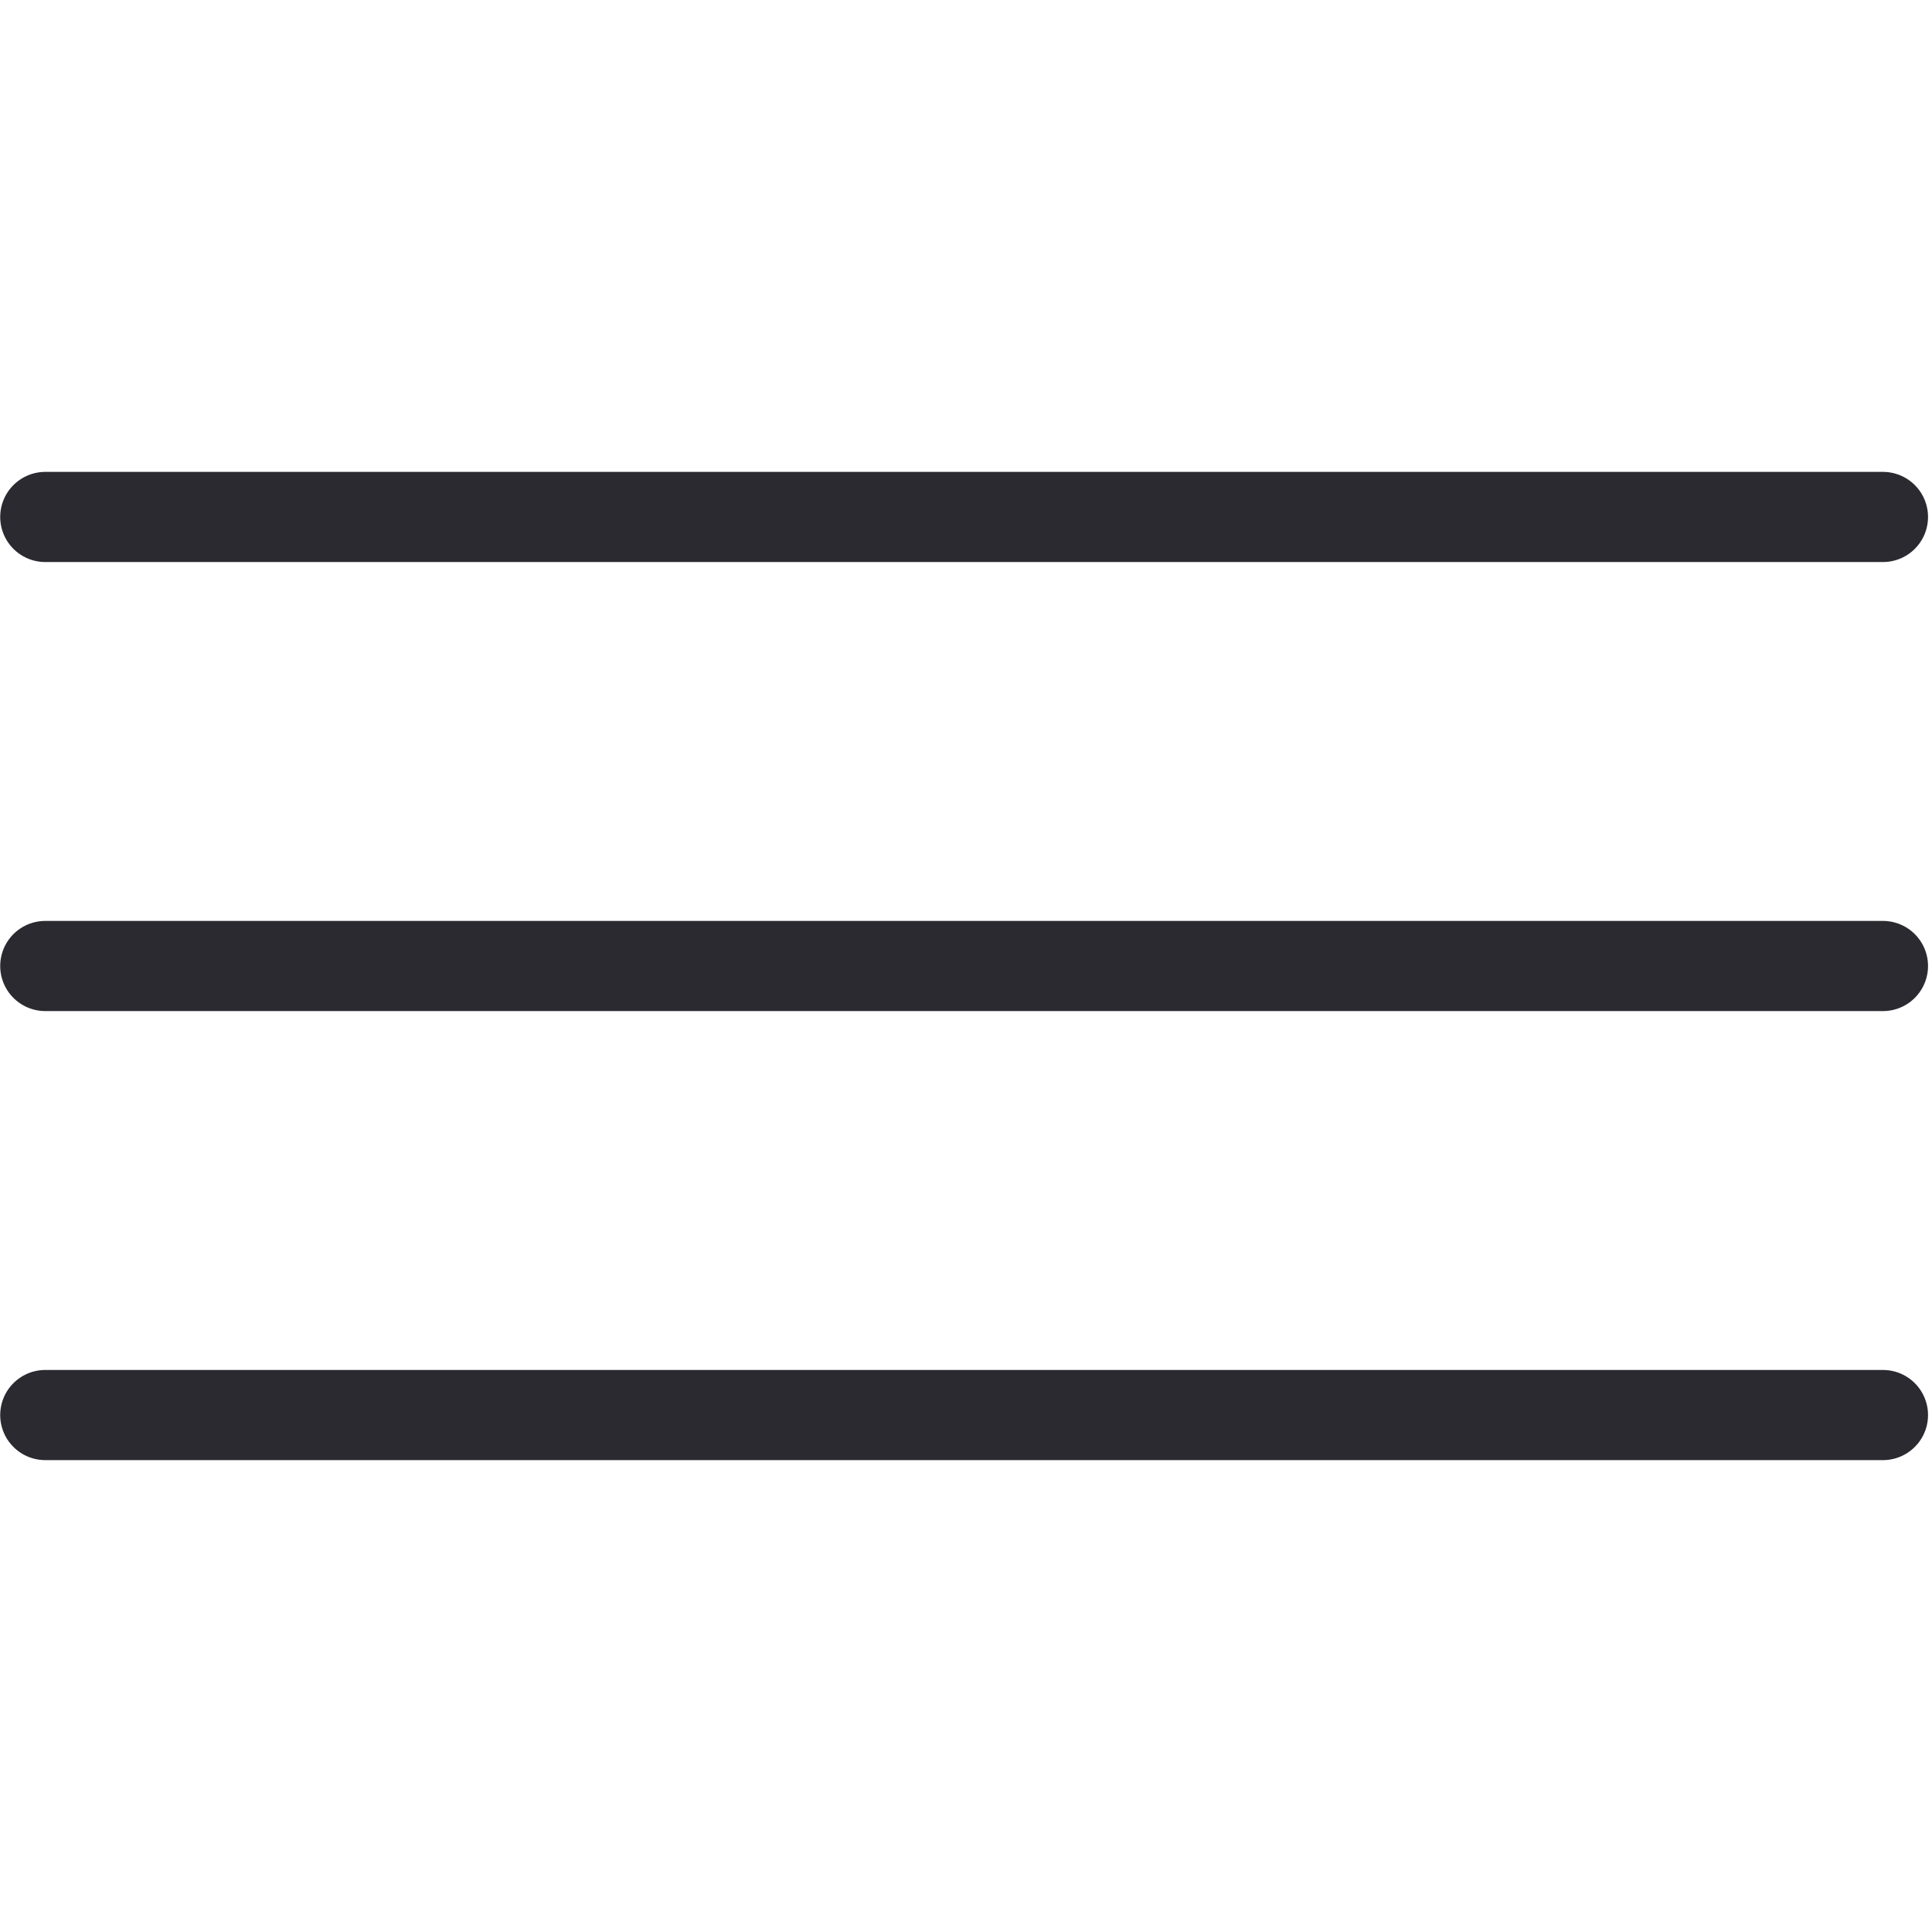 <?xml version="1.0" encoding="UTF-8"?> <svg xmlns="http://www.w3.org/2000/svg" width="512" height="512" viewBox="0 0 512 512" fill="none"><path d="M12 137H499" stroke="#2A2A30" stroke-width="23.893" stroke-linecap="round"></path><path d="M12 256H499" stroke="#2A2A30" stroke-width="23.893" stroke-linecap="round"></path><path d="M12 375H499" stroke="#2A2A30" stroke-width="23.893" stroke-linecap="round"></path></svg> 